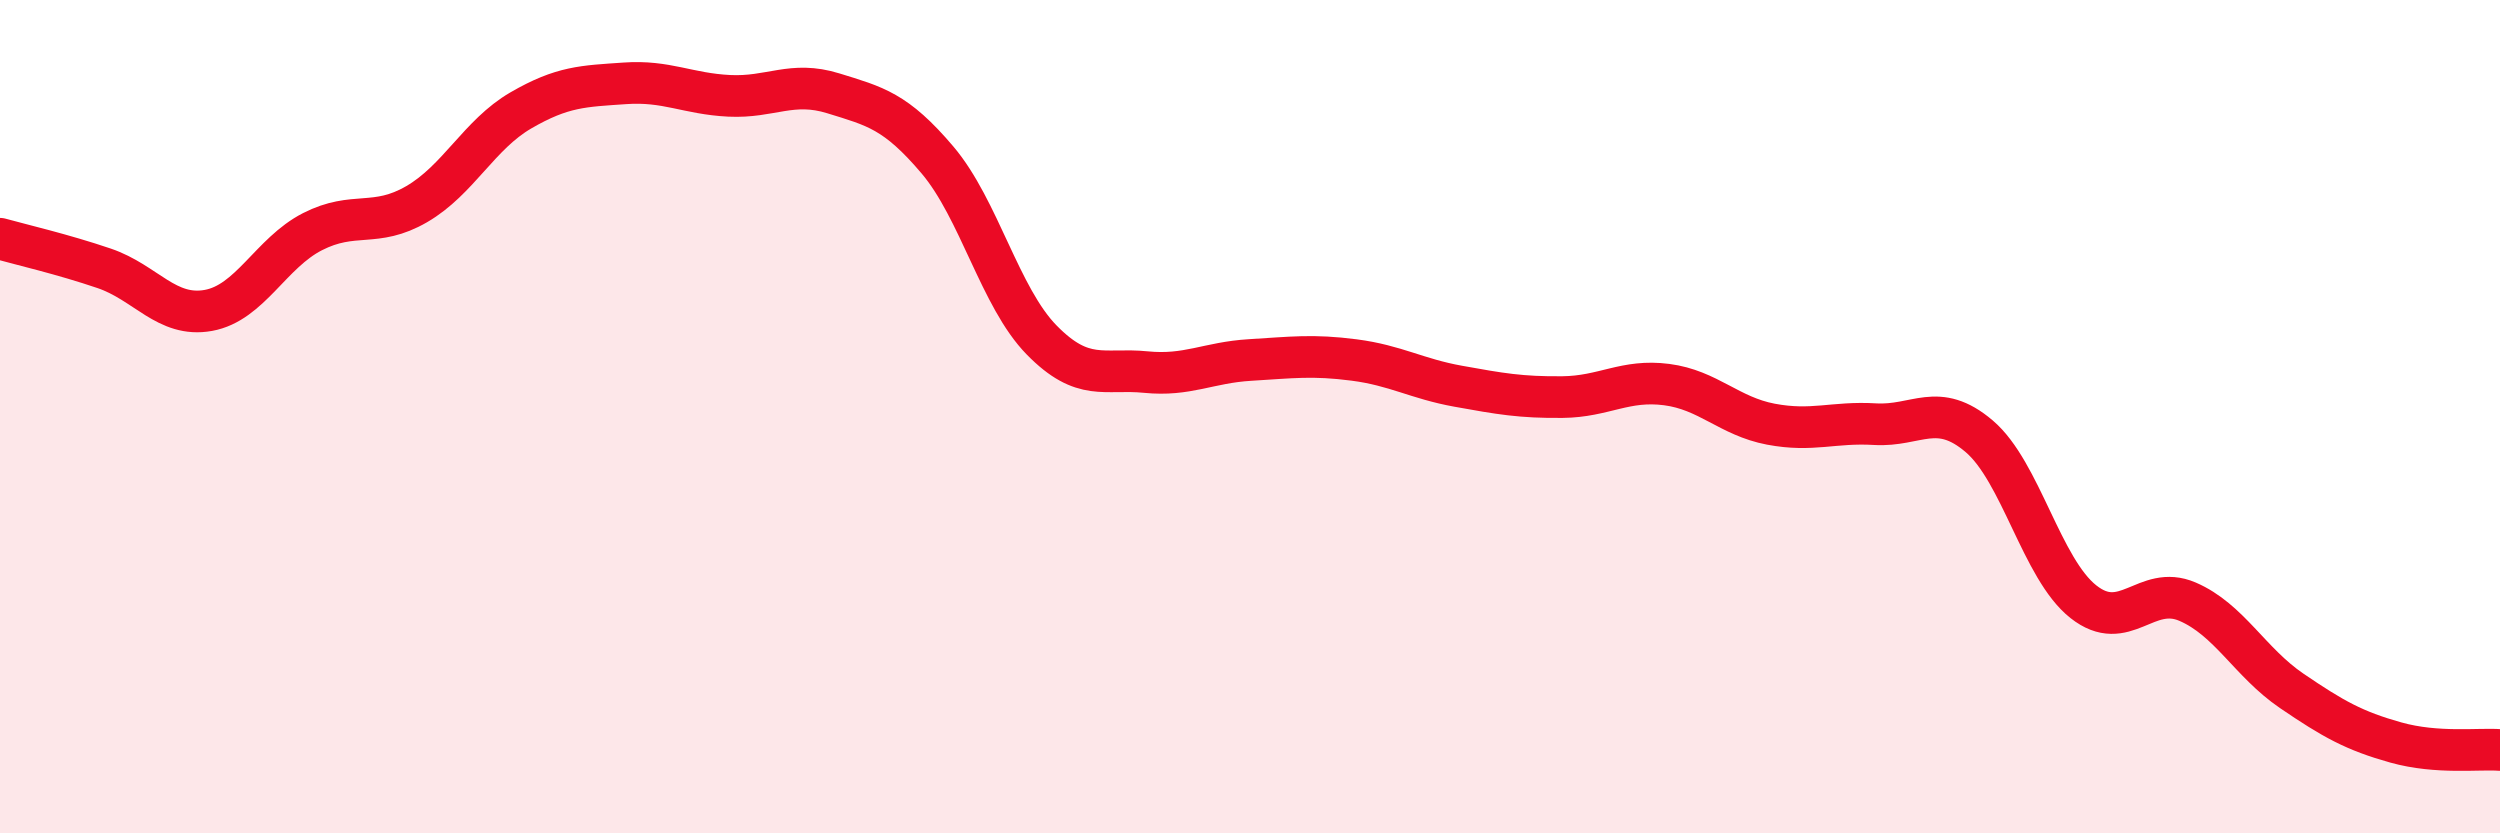 
    <svg width="60" height="20" viewBox="0 0 60 20" xmlns="http://www.w3.org/2000/svg">
      <path
        d="M 0,5.73 C 0.5,5.87 1.5,6.1 2.5,6.44 C 3.5,6.78 4,7.63 5,7.45 C 6,7.27 6.5,6.07 7.5,5.56 C 8.5,5.05 9,5.48 10,4.9 C 11,4.32 11.5,3.23 12.5,2.65 C 13.5,2.07 14,2.07 15,2 C 16,1.93 16.5,2.25 17.5,2.3 C 18.5,2.35 19,1.93 20,2.24 C 21,2.55 21.5,2.66 22.5,3.84 C 23.5,5.02 24,7.14 25,8.16 C 26,9.18 26.5,8.83 27.5,8.93 C 28.5,9.03 29,8.7 30,8.64 C 31,8.58 31.5,8.51 32.5,8.64 C 33.5,8.77 34,9.09 35,9.27 C 36,9.45 36.5,9.54 37.5,9.53 C 38.5,9.52 39,9.1 40,9.23 C 41,9.36 41.5,9.99 42.5,10.18 C 43.5,10.37 44,10.12 45,10.18 C 46,10.24 46.5,9.62 47.5,10.47 C 48.5,11.32 49,13.65 50,14.44 C 51,15.23 51.5,14.01 52.5,14.44 C 53.5,14.87 54,15.9 55,16.58 C 56,17.26 56.5,17.54 57.5,17.82 C 58.5,18.1 59.5,17.96 60,18L60 20L0 20Z"
        fill="#EB0A25"
        opacity="0.1"
        stroke-linecap="round"
        stroke-linejoin="round"
      />
      <path
        d="M 0,5.73 C 0.5,5.87 1.5,6.1 2.5,6.44 C 3.5,6.78 4,7.63 5,7.45 C 6,7.27 6.5,6.07 7.5,5.56 C 8.5,5.05 9,5.48 10,4.9 C 11,4.32 11.5,3.23 12.5,2.65 C 13.5,2.07 14,2.07 15,2 C 16,1.93 16.5,2.25 17.5,2.3 C 18.5,2.35 19,1.93 20,2.24 C 21,2.55 21.5,2.66 22.5,3.84 C 23.5,5.02 24,7.14 25,8.16 C 26,9.18 26.5,8.83 27.5,8.93 C 28.5,9.03 29,8.7 30,8.64 C 31,8.58 31.5,8.51 32.5,8.64 C 33.5,8.77 34,9.09 35,9.27 C 36,9.45 36.5,9.54 37.5,9.53 C 38.5,9.52 39,9.1 40,9.23 C 41,9.36 41.5,9.99 42.5,10.18 C 43.5,10.37 44,10.12 45,10.18 C 46,10.24 46.5,9.62 47.5,10.47 C 48.5,11.32 49,13.65 50,14.44 C 51,15.23 51.5,14.01 52.5,14.44 C 53.5,14.87 54,15.9 55,16.58 C 56,17.26 56.5,17.54 57.5,17.82 C 58.5,18.1 59.5,17.96 60,18"
        stroke="#EB0A25"
        stroke-width="1"
        fill="none"
        stroke-linecap="round"
        stroke-linejoin="round"
      />
    </svg>
  